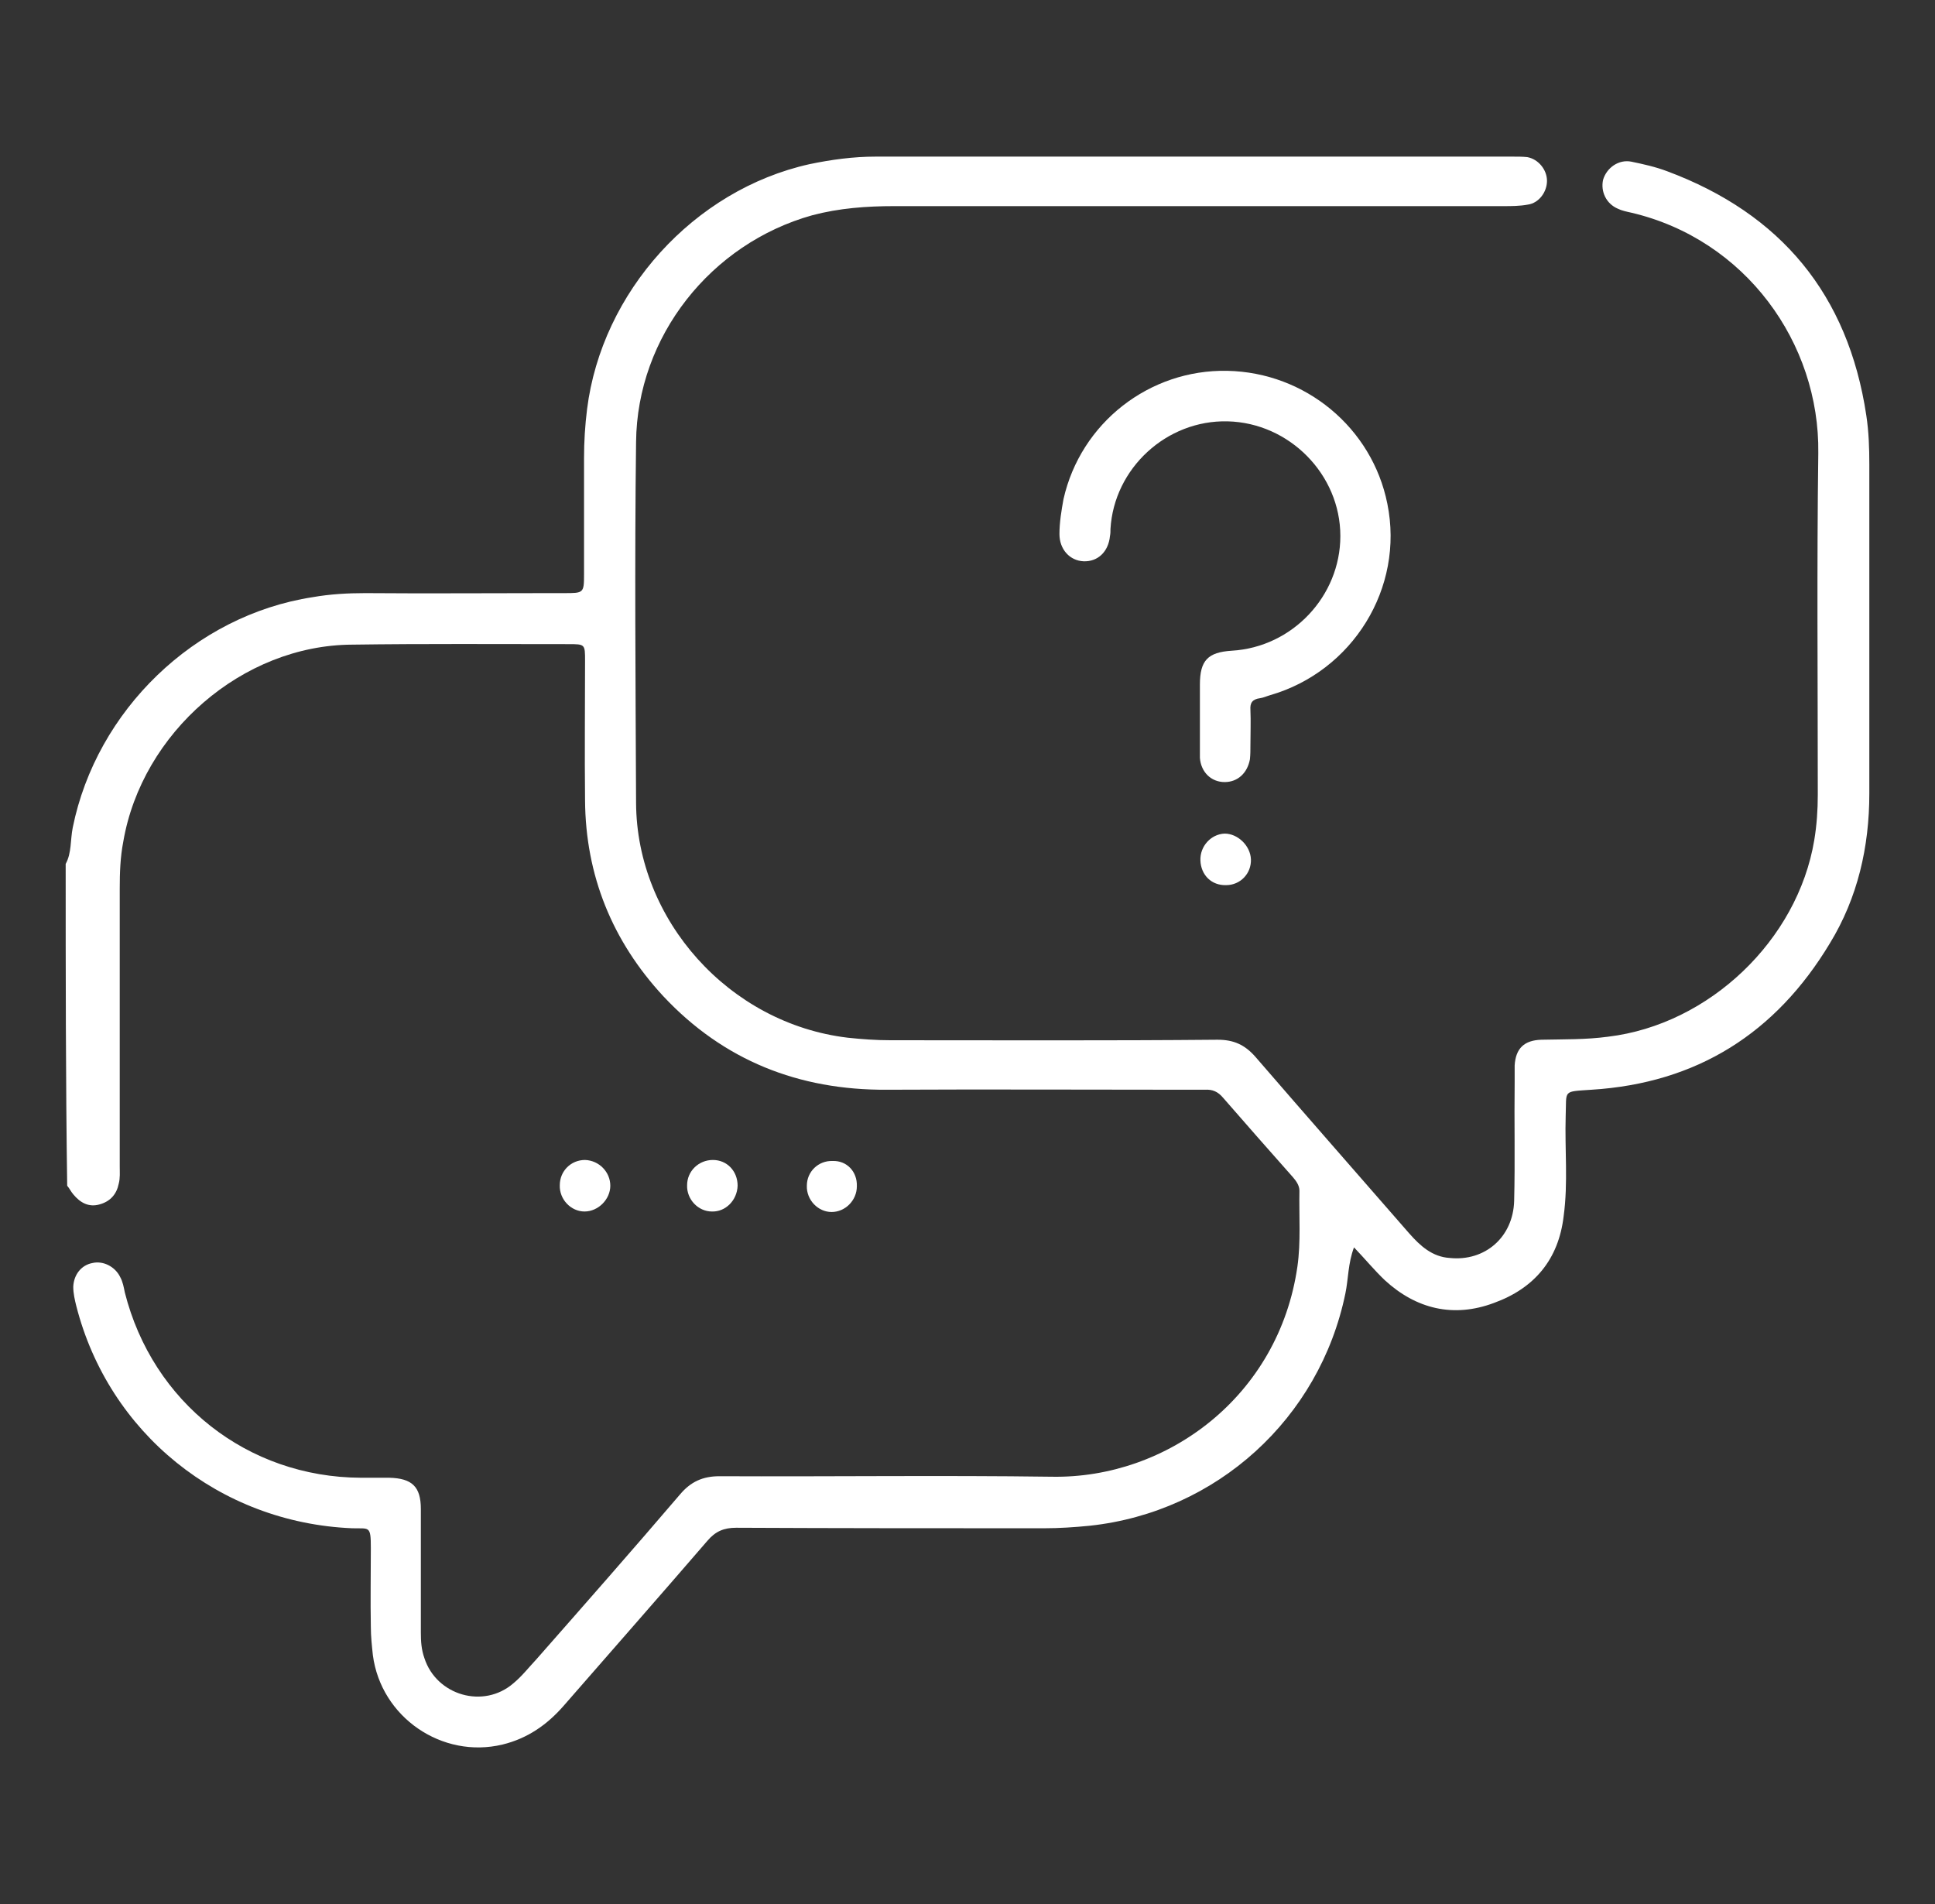 <?xml version="1.0" encoding="UTF-8"?>
<!-- Generator: Adobe Illustrator 24.1.2, SVG Export Plug-In . SVG Version: 6.00 Build 0)  -->
<svg xmlns="http://www.w3.org/2000/svg" xmlns:xlink="http://www.w3.org/1999/xlink" version="1.1" id="Calque_1" x="0px" y="0px" viewBox="0 0 383 376.9" style="enable-background:new 0 0 383 376.9;" xml:space="preserve">
<rect x="0" y="0" width="383" height="376.9" fill="#333333" stroke="none"/>
<style type="text/css">
	.st0{fill:#FFFFFF;}
</style>
<g>
	<path class="st0" d="M13,171c1.2-2.2,0.9-4.7,1.4-7.2c4.7-23.2,24.1-42,47.5-45.6c3.4-0.6,6.9-0.8,10.4-0.8c12.2,0.1,24.4,0,36.6,0   c0.9,0,1.9,0,2.8,0c3.8,0,3.9,0,3.9-3.7c0-7.6,0-15.4,0-23c0-3.3,0.2-6.5,0.6-9.7c2.9-23.2,21.1-43.4,44-48.5   c4.3-0.9,8.7-1.5,13.1-1.5c42.1,0,84.1,0,126.2,0c0.9,0,1.9,0,2.8,0.1c2.2,0.4,3.9,2.5,3.9,4.7s-1.6,4.4-3.8,4.7   c-1.6,0.3-3.3,0.3-4.8,0.3c-40.2,0-80.4,0-120.6,0c-5.5,0-10.9,0.4-16.2,1.8c-20.1,5.6-34.7,24-34.9,44.9   c-0.3,23.8-0.1,47.6,0,71.4c0.1,23.2,18.4,43.7,41.9,46.5c2.8,0.3,5.6,0.5,8.4,0.5c21.6,0,43.2,0.1,64.8-0.1c3.2,0,5.4,1,7.5,3.4   c10.1,11.7,20.3,23.3,30.4,34.9c2.2,2.5,4.6,4.7,8.1,4.9c6.9,0.7,12.5-4.1,12.7-11.3c0.2-7.9,0-15.8,0.1-23.6c0-1,0-2,0-3.2   c0.2-3.4,1.9-5,5.3-5.1c4.4-0.1,8.8,0,13.2-0.6c20-2.4,37.5-19.1,40.8-38.9c0.5-3,0.7-6,0.7-9c0-22.5-0.2-45.1,0.1-67.6   c0.3-21.8-14.4-42.3-37-47.6c-0.9-0.2-1.9-0.4-2.7-0.8c-2.3-1-3.4-3.4-2.9-5.7c0.7-2.4,3.1-4.1,5.6-3.6c2.4,0.5,4.7,1,7.1,1.9   c22.5,8.4,35.8,24.4,39.4,48.3c0.5,3.3,0.6,6.5,0.6,9.7c0,21.7,0,43.5,0,65.2c0,10.5-2.3,20.6-7.8,29.6   c-10.7,17.8-26.3,27.7-47.2,29c-5.8,0.4-4.9,0-5.1,5.2c-0.2,6.6,0.5,13.2-0.4,19.8c-1,8.6-5.8,14.3-13.8,17.2   c-8,3-15.4,1.2-21.6-4.5c-2.1-2-3.9-4.2-6.1-6.5c-1.2,3.2-1.1,6.2-1.7,9.1c-5.1,24.8-25.5,43.3-50.6,46c-3,0.3-6.1,0.5-9,0.5   c-20.3,0-40.7,0-61-0.1c-2.4,0-4.1,0.7-5.7,2.6c-9.4,10.9-18.9,21.7-28.4,32.6c-3.3,3.8-7.2,6.5-12.1,7.7   c-12,2.9-24.1-5.4-25.7-17.7c-0.2-1.9-0.4-3.7-0.4-5.6c-0.1-5.2,0-10.4,0-15.6c0-4.5-0.3-3.8-3.7-3.9c-26.3-1.1-48.2-18.9-54.6-44   c-0.3-1.2-0.6-2.5-0.6-3.8c0.1-2.4,1.6-4.3,3.8-4.7c2.1-0.5,4.5,0.7,5.5,2.8c0.5,0.9,0.7,2,0.9,3c5.5,21.8,24.3,36.6,46.7,36.7   c1.9,0,3.7,0,5.6,0c4.6,0.1,6.3,1.8,6.3,6.2c0,8.1,0,16.3,0,24.4c0,1.8,0.1,3.4,0.7,5.1c2.4,7.4,11.7,10.1,17.6,5   c1.7-1.4,3.1-3.2,4.6-4.8c9.5-10.8,19-21.6,28.4-32.6c2.1-2.5,4.5-3.6,7.8-3.6c22,0.1,43.9-0.2,65.8,0.1   c22.8,0.4,44.9-15.9,48.6-41.6c0.7-4.9,0.3-10,0.4-15c0-1.1-0.7-2-1.3-2.7c-4.6-5.2-9.2-10.4-13.8-15.7c-1-1.2-2.1-1.7-3.6-1.6   c-1.1,0-2.3,0-3.4,0c-19.8,0-39.8-0.1-59.6,0c-17.4,0.1-32.3-5.8-44.2-18.5c-10.1-10.9-15.4-23.9-15.5-38.8c-0.1-9.2,0-18.3,0-27.6   c0-3.3,0-3.3-3.3-3.3c-14.2,0-28.6-0.1-42.8,0.1C48,127.7,28.1,145,24.4,166.6c-0.6,3.1-0.7,6.2-0.7,9.3c0,18.3,0,36.7,0,55   c0,1.1,0.1,2.3-0.2,3.4c-0.4,2-1.6,3.5-3.8,4.1c-2.1,0.6-3.8-0.3-5.2-2c-0.5-0.6-0.7-1.1-1.2-1.7C13,213.8,13,192.4,13,171z"></path>
	<path class="st0" d="M237.5,141.7c0-2,0-4.2,0-6.2c0-4.8,1.6-6.4,6.3-6.7c12-0.7,21.5-10.8,21.5-22.7c0-12.2-10.1-22.4-22.3-22.7   c-12.1-0.3-22.5,9.3-23.2,21.3c0,0.5,0,0.9-0.1,1.4c-0.3,3.1-2.4,5.1-5.2,5c-2.7-0.1-4.8-2.3-4.8-5.4c0-2.3,0.4-4.7,0.8-6.9   c3.4-15.1,17-25.7,32.4-25.4c15.5,0.3,28.7,11.3,31.7,26.3c3.4,16.7-6.9,33.2-23.2,37.9c-0.7,0.2-1.3,0.5-2,0.6   c-1.5,0.2-2,0.9-1.9,2.3c0.1,2.3,0,4.7,0,7c0,0.9,0,1.9-0.1,2.8c-0.5,2.7-2.4,4.5-5,4.5c-2.7,0-4.7-2-4.9-4.8c0-0.2,0-0.5,0-0.7   C237.5,146.5,237.5,144.1,237.5,141.7z"></path>
	<path class="st0" d="M120.8,234.7c0,2.7-2.4,5.1-5.1,5.1s-5-2.4-4.9-5.2c0-2.8,2.2-5,5-5C118.6,229.7,120.8,232,120.8,234.7z"></path>
	<path class="st0" d="M140.9,239.8c-2.7,0-5-2.4-4.9-5.2c0-2.8,2.3-5,5.1-5s4.9,2.2,4.9,5.1C145.9,237.6,143.6,239.9,140.9,239.8z"></path>
	<path class="st0" d="M169.6,234.8c0,2.8-2.3,5.1-5,5.1c-2.7,0-5-2.4-4.9-5.2c0-2.8,2.3-5,5.1-4.9   C167.6,229.7,169.7,231.9,169.6,234.8z"></path>
	<path class="st0" d="M247.6,170.1c0.1,2.8-2.1,5.1-4.9,5.1c-2.9,0.1-5-2-5.1-4.9c-0.1-2.8,2.1-5.2,4.8-5.3   C245,165,247.5,167.4,247.6,170.1z"></path>
</g>
</svg>
